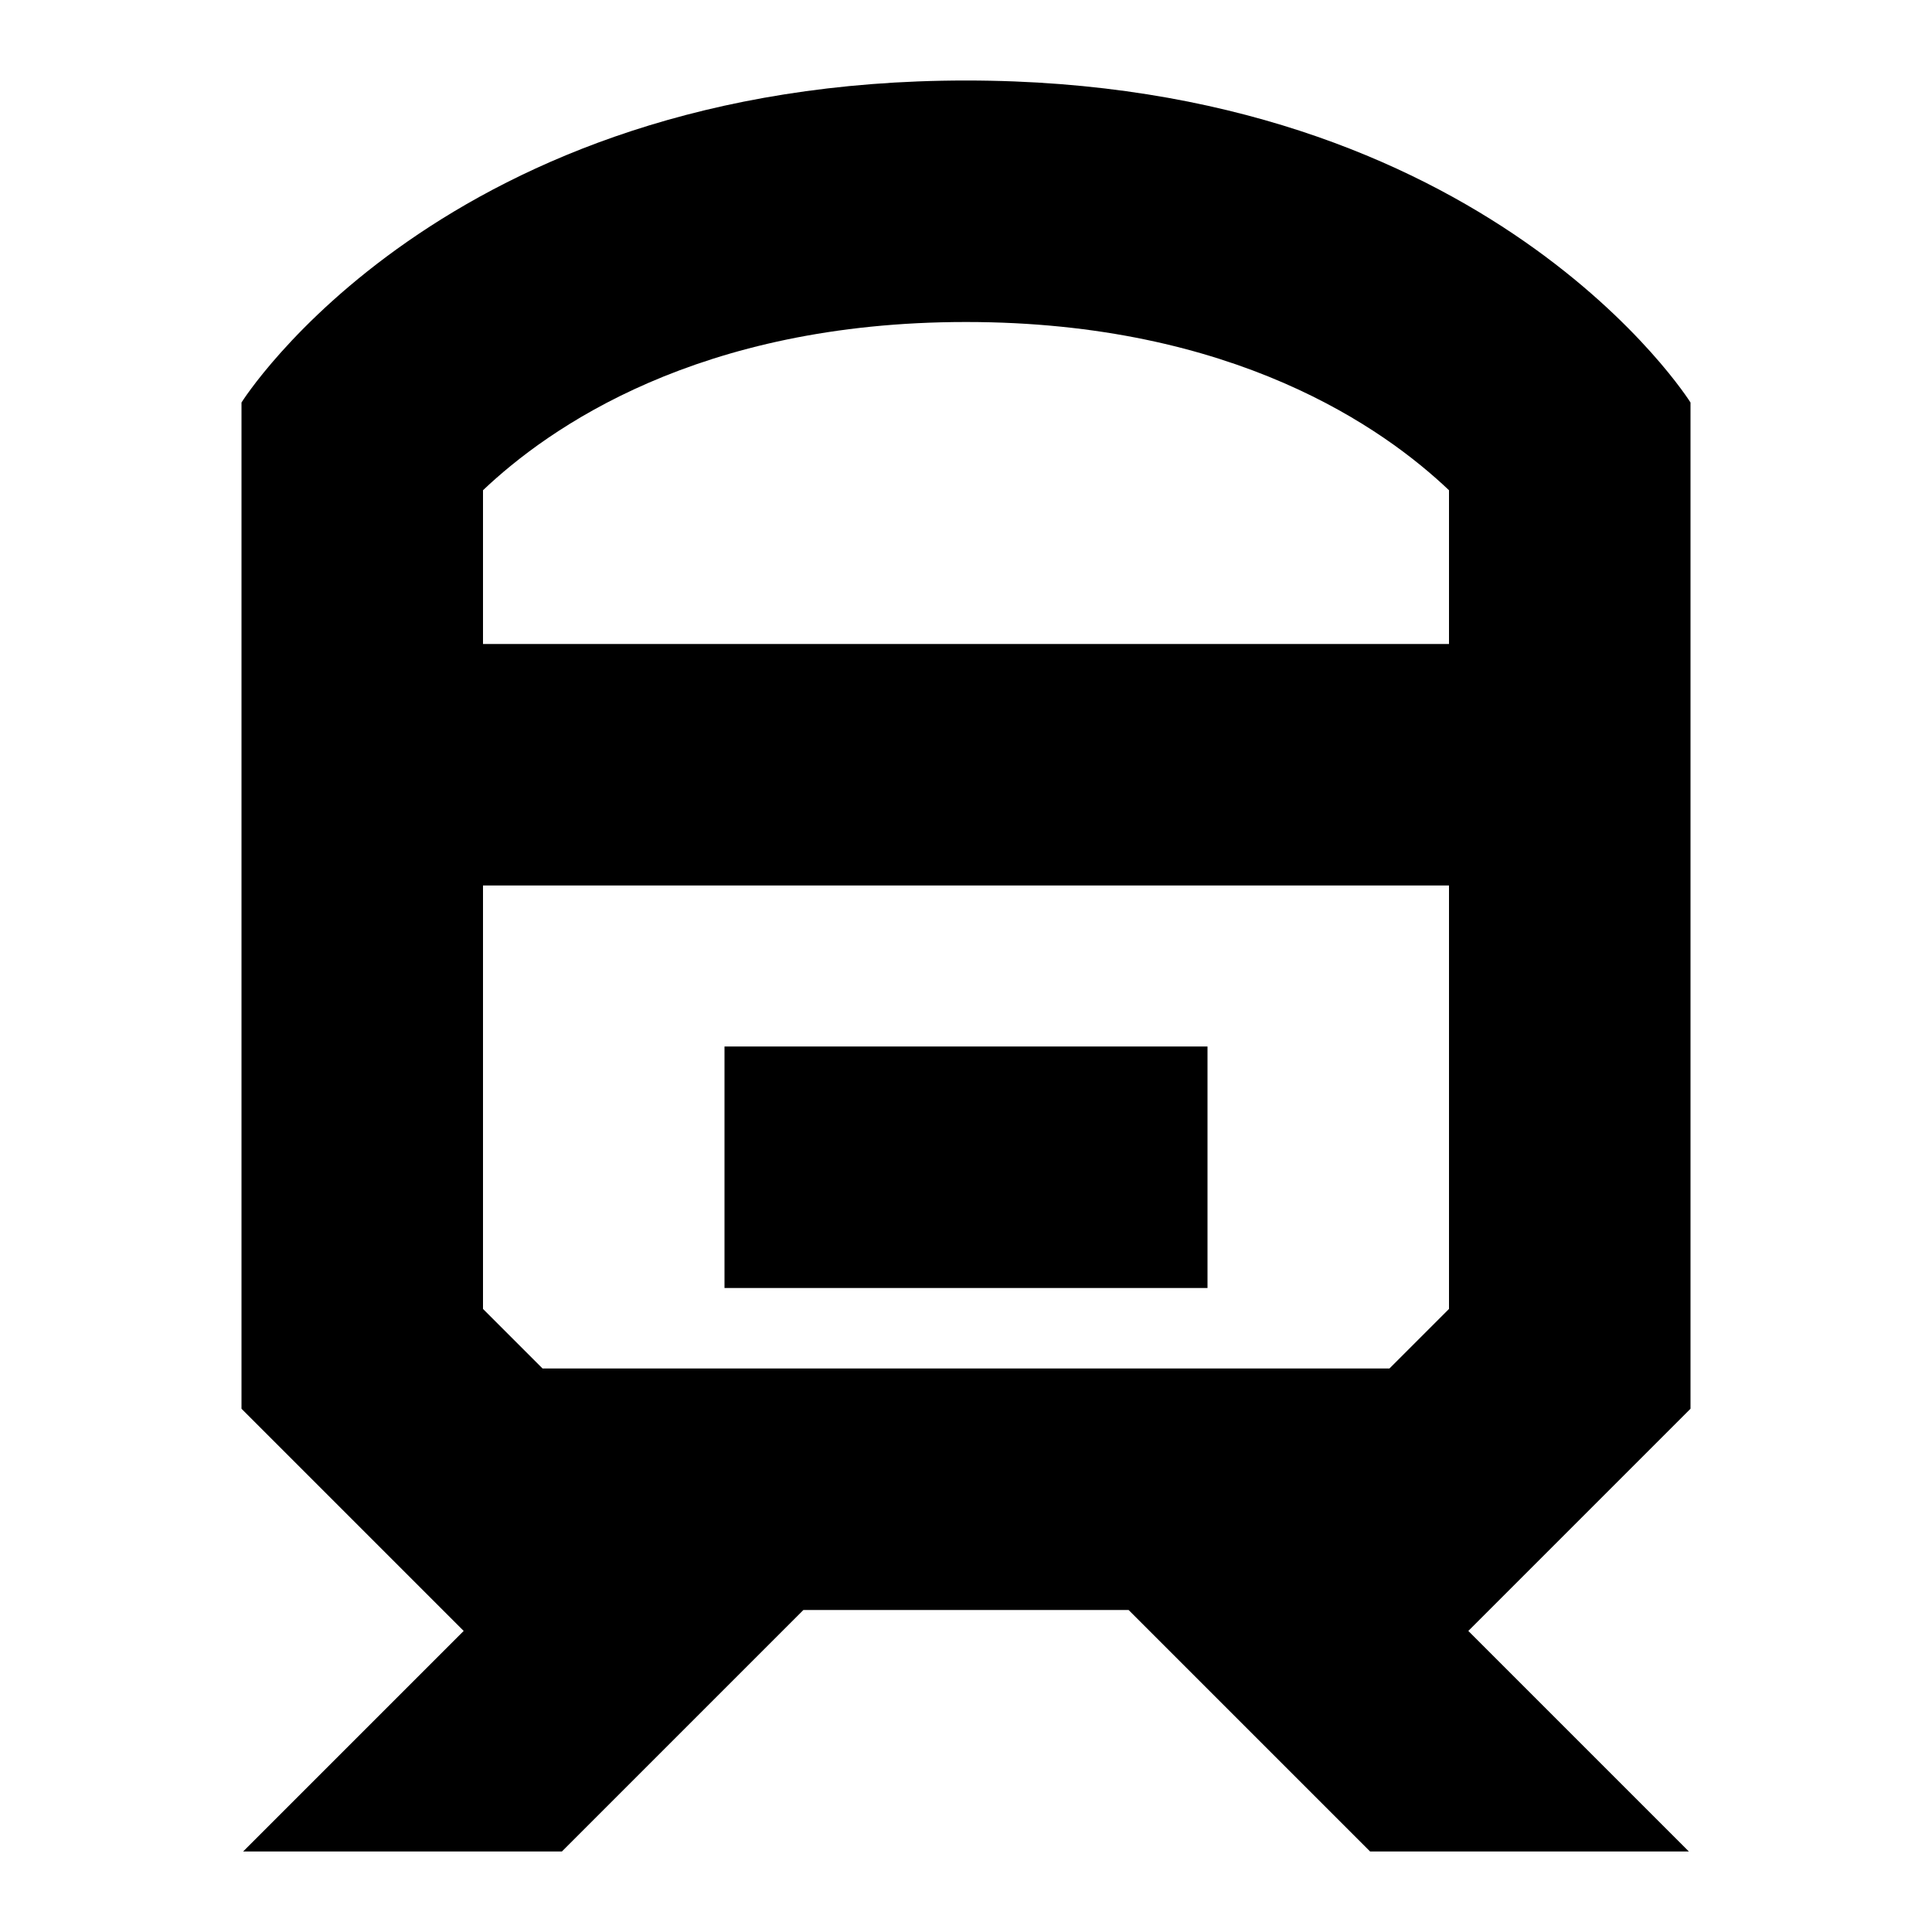 <?xml version="1.0" encoding="UTF-8"?>
<svg xmlns="http://www.w3.org/2000/svg" width="32" height="32" viewBox="0 0 24 24" fill="none">
  <title>Train (outlined)</title>
  <g transform="matrix(           1 0           0 1           3 1         )"><path fill-rule="nonzero" clip-rule="nonzero" d="M18 4C18 4 15.5 0 9 0C2.5 0 0 4 0 4L0 16.5L2.76 19.26L0.02 22L3.98 22L6.98 19L11.02 19L14.02 22L17.98 22L15.24 19.26L18 16.5L18 4L18 4ZM9 3C12.33 3 14.19 4.32 15 5.09L15 7L3 7L3 5.09C3.81 4.32 5.67 3 9 3ZM14.26 16L3.74 16L3 15.26L3 10L15 10L15 15.26L14.26 16Z" fill="currentColor" opacity="1"/></g>,<g transform="matrix(           1 0           0 1           9 13         )"><path fill-rule="nonzero" clip-rule="nonzero" d="M6 0L0 0L0 3L6 3L6 0Z" fill="currentColor" opacity="1"/></g>
</svg>
